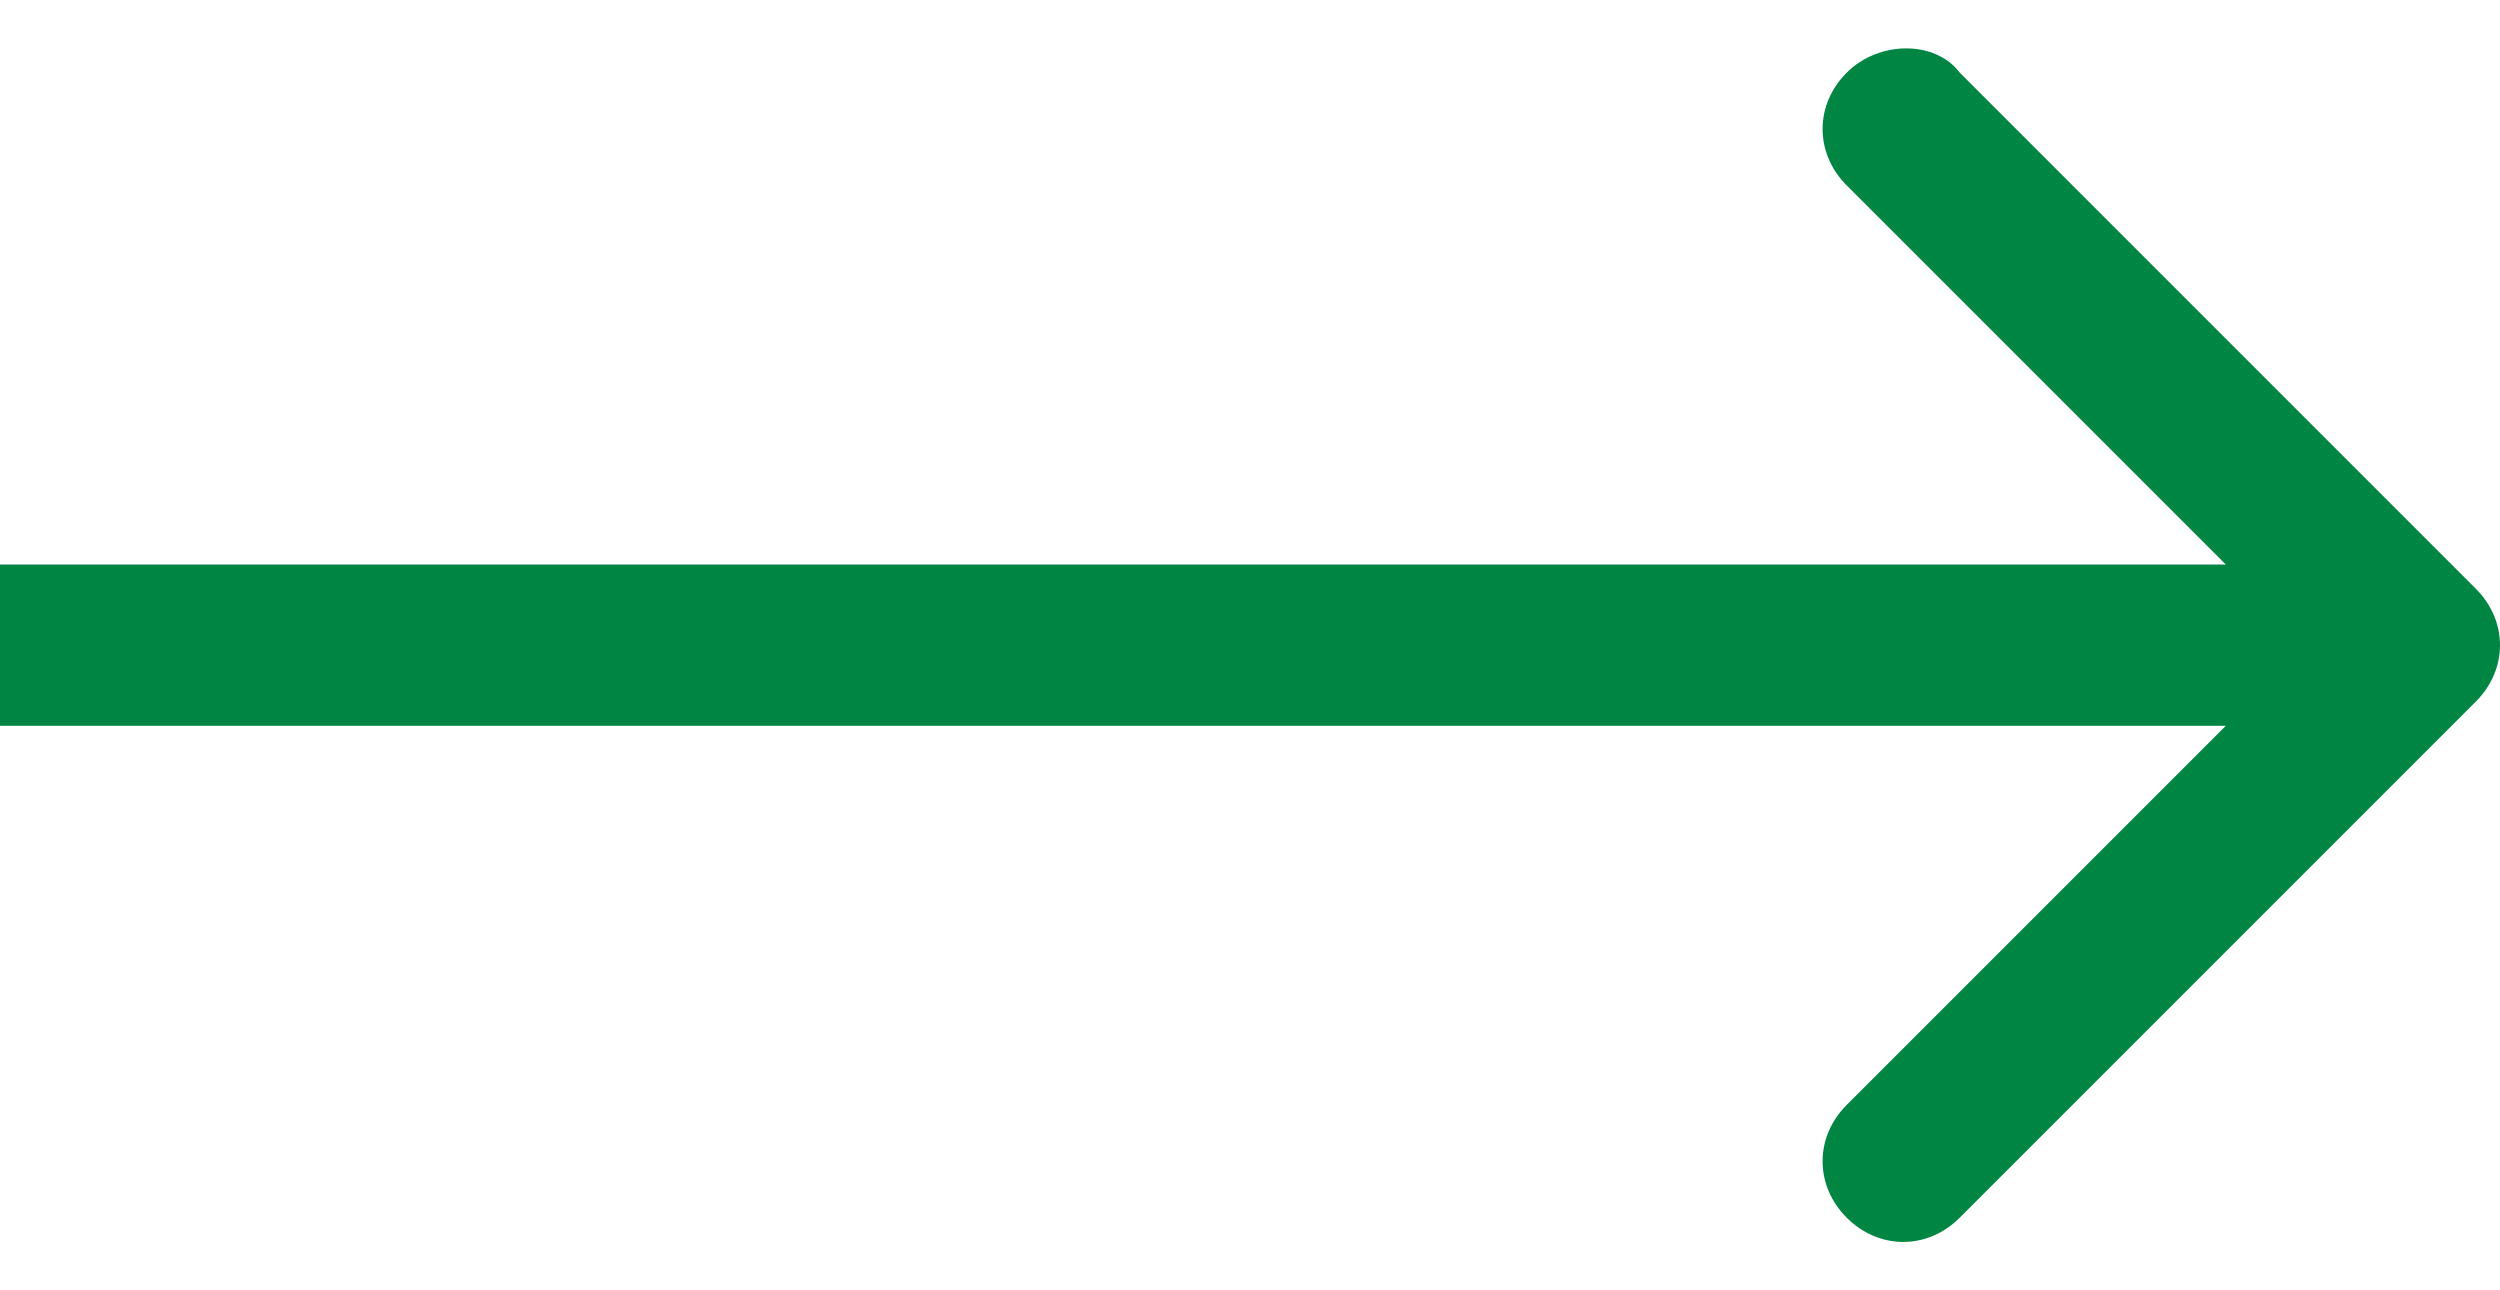 <?xml version="1.0" encoding="utf-8"?>
<!-- Generator: Adobe Illustrator 26.4.1, SVG Export Plug-In . SVG Version: 6.00 Build 0)  -->
<svg version="1.1" id="Layer_1" xmlns="http://www.w3.org/2000/svg" xmlns:xlink="http://www.w3.org/1999/xlink" x="0px" y="0px"
	 viewBox="0 0 31 16" style="enable-background:new 0 0 31 16;" xml:space="preserve">
<style type="text/css">
	.st0{fill-rule:evenodd;clip-rule:evenodd;fill:#008542;}
</style>
<path class="st0" d="M24.3,0.9l6.4,6.4c0.4,0.4,0.4,1,0,1.4l-6.4,6.4c-0.4,0.4-1,0.4-1.4,0c-0.4-0.4-0.4-1,0-1.4L27.6,9H0V7h27.6
	l-4.7-4.7c-0.4-0.4-0.4-1,0-1.4C23.3,0.5,24,0.5,24.3,0.9z"/>
</svg>
